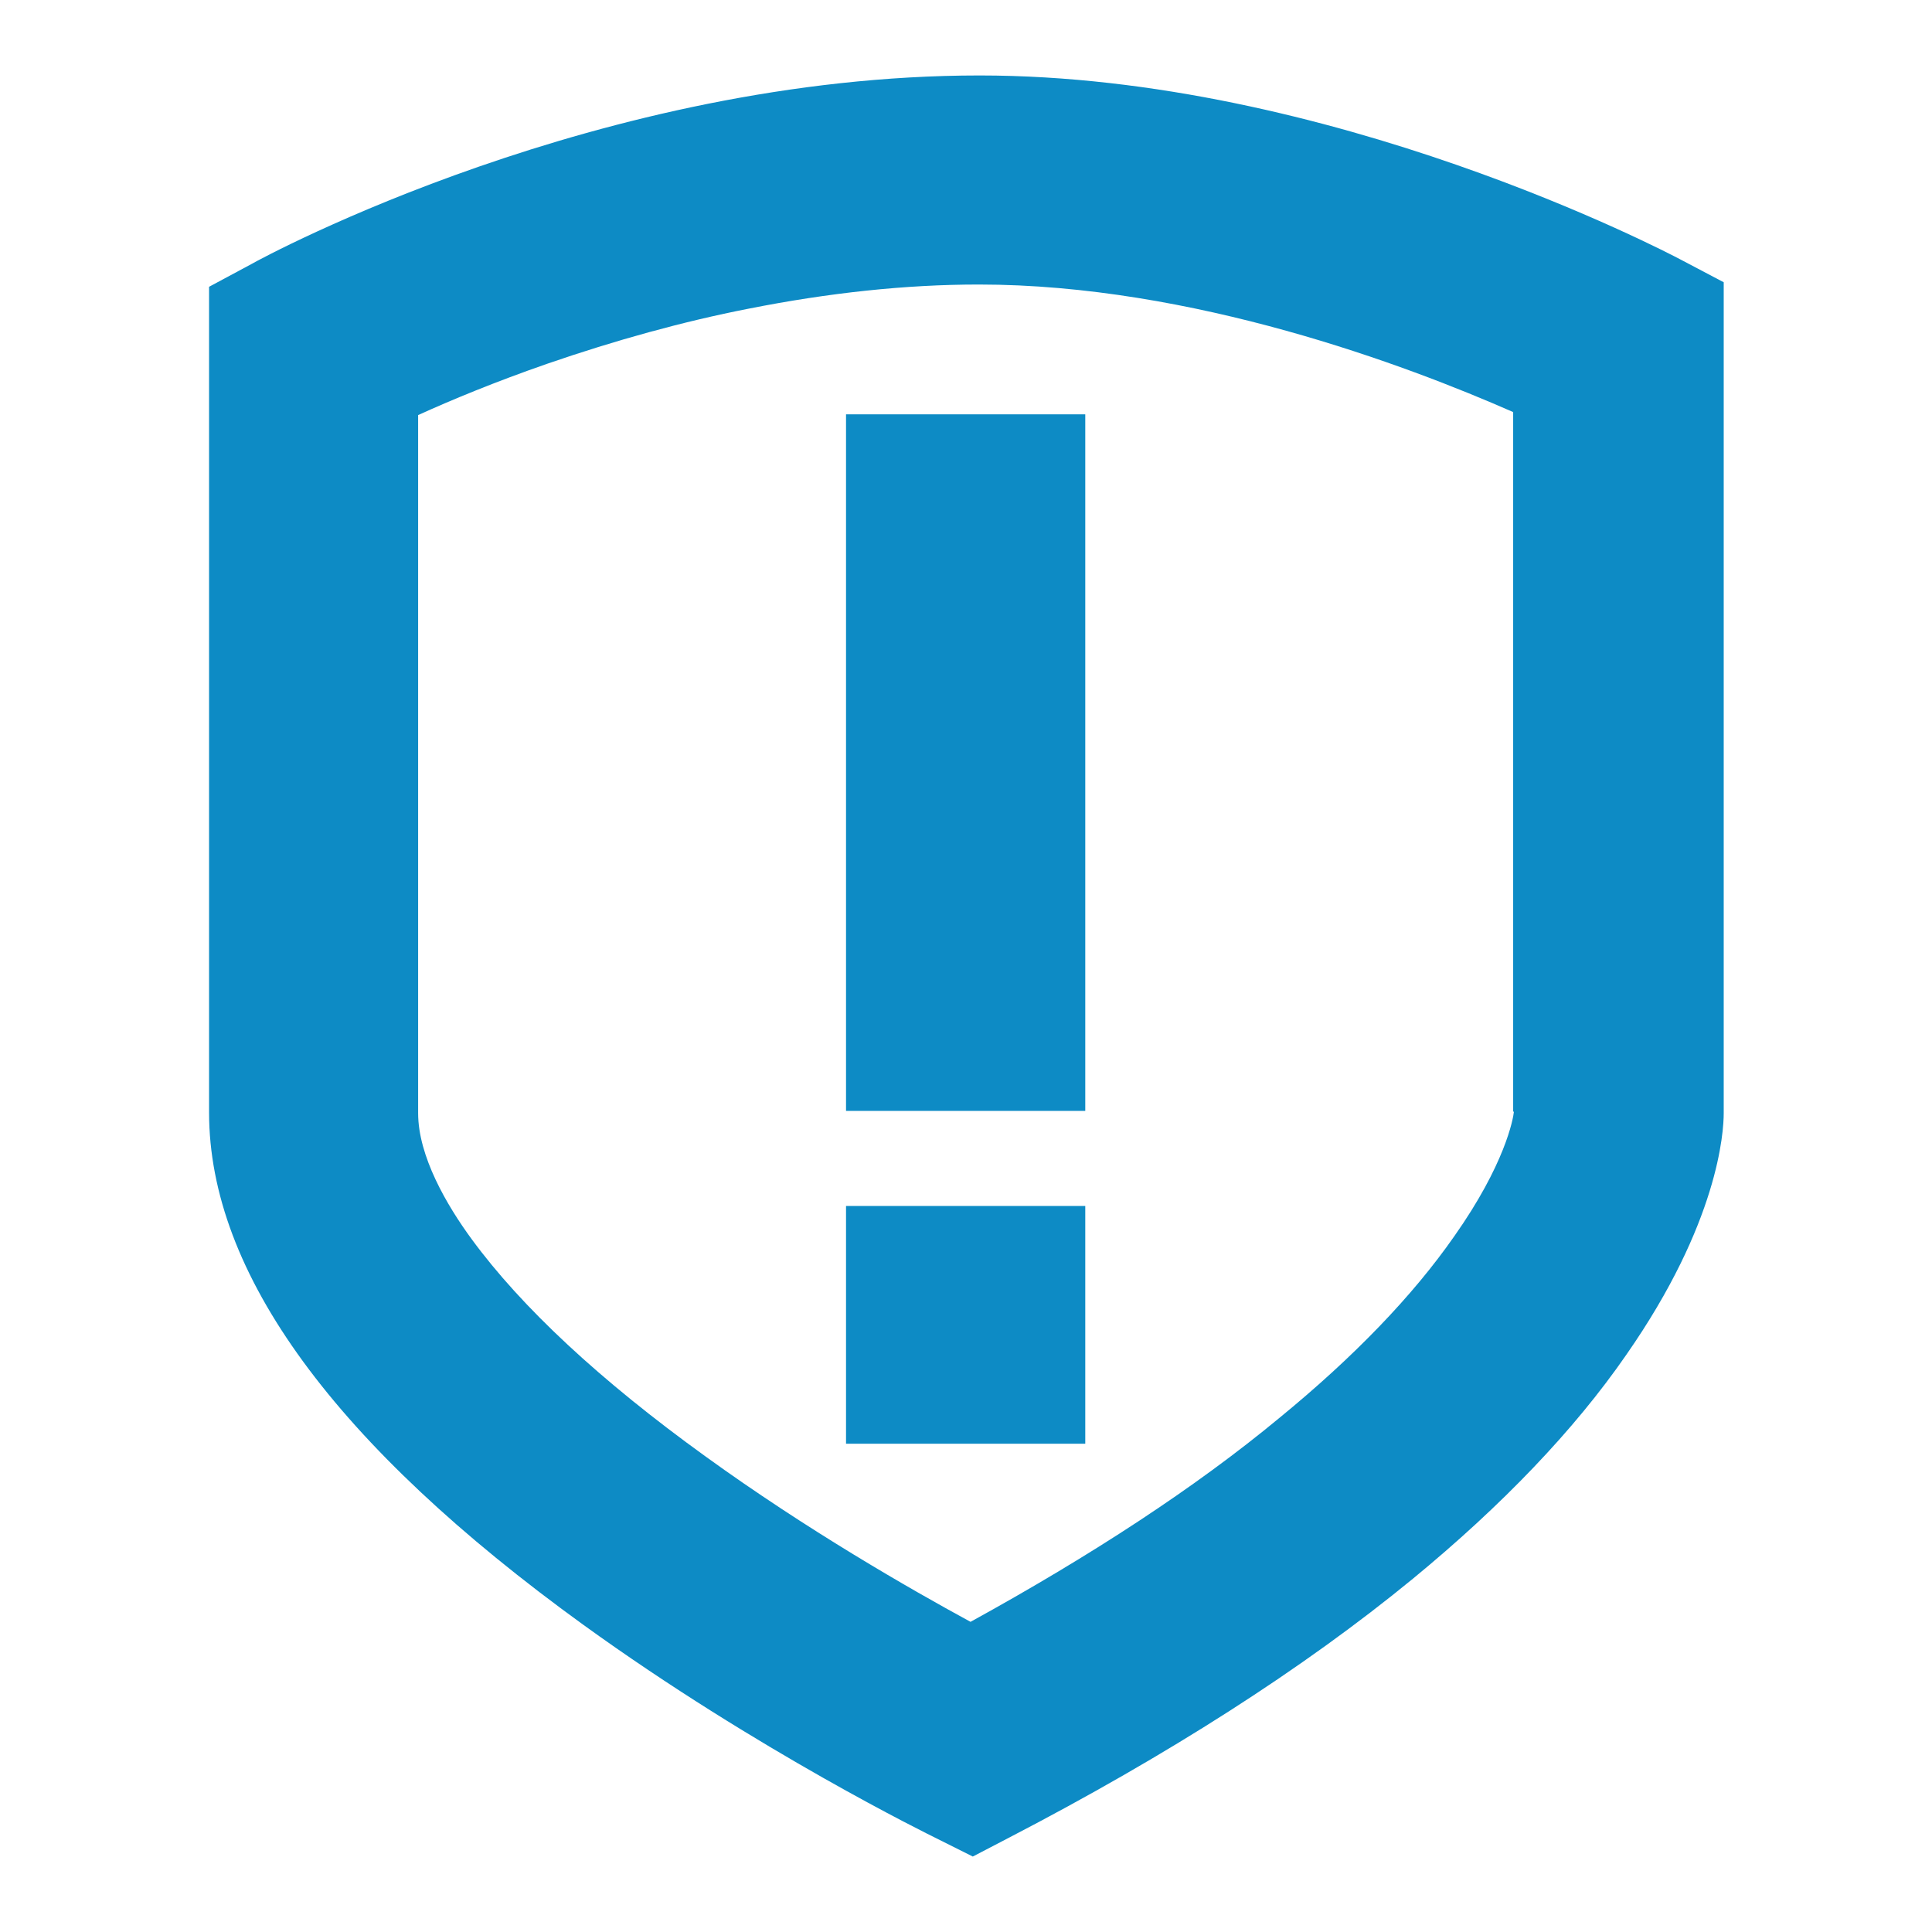 <svg width="52" height="52" viewBox="0 0 52 52" fill="none" xmlns="http://www.w3.org/2000/svg">
<path d="M45.236 6.987C44.85 6.784 35.791 2.031 26.366 2.031C16.169 2.031 7.15 6.886 6.764 7.109L5.627 7.719V29.941C5.627 34.267 9.019 38.898 15.702 43.733C20.394 47.125 25.005 49.38 25.208 49.481L26.183 49.969L27.158 49.461C31.424 47.247 35.08 44.911 38.025 42.494C40.422 40.523 42.372 38.492 43.774 36.461C46.252 32.906 46.394 30.469 46.394 29.961V7.597L45.236 6.987ZM40.747 29.92C40.727 30.123 40.504 31.342 39.143 33.272C38.025 34.877 36.441 36.522 34.43 38.167C32.175 40.036 29.372 41.864 26.122 43.652C24.477 42.758 21.715 41.173 18.993 39.203C16.149 37.152 14.036 35.181 12.696 33.353C12.025 32.439 11.254 31.119 11.254 29.961V11.172C12.147 10.766 13.325 10.278 14.727 9.791C16.555 9.161 18.383 8.653 20.15 8.308C22.303 7.881 24.375 7.658 26.346 7.658C32.094 7.658 37.863 9.831 40.727 11.091V29.92H40.747Z" fill="#0D8BC5"/>
<path d="M22.771 32.459V38.858H29.21V32.459H22.771Z" fill="#0D8BC5"/>
<path d="M22.771 11.152H29.21V29.9H22.771V11.152Z" fill="#0D8BC5"/>
</svg>
